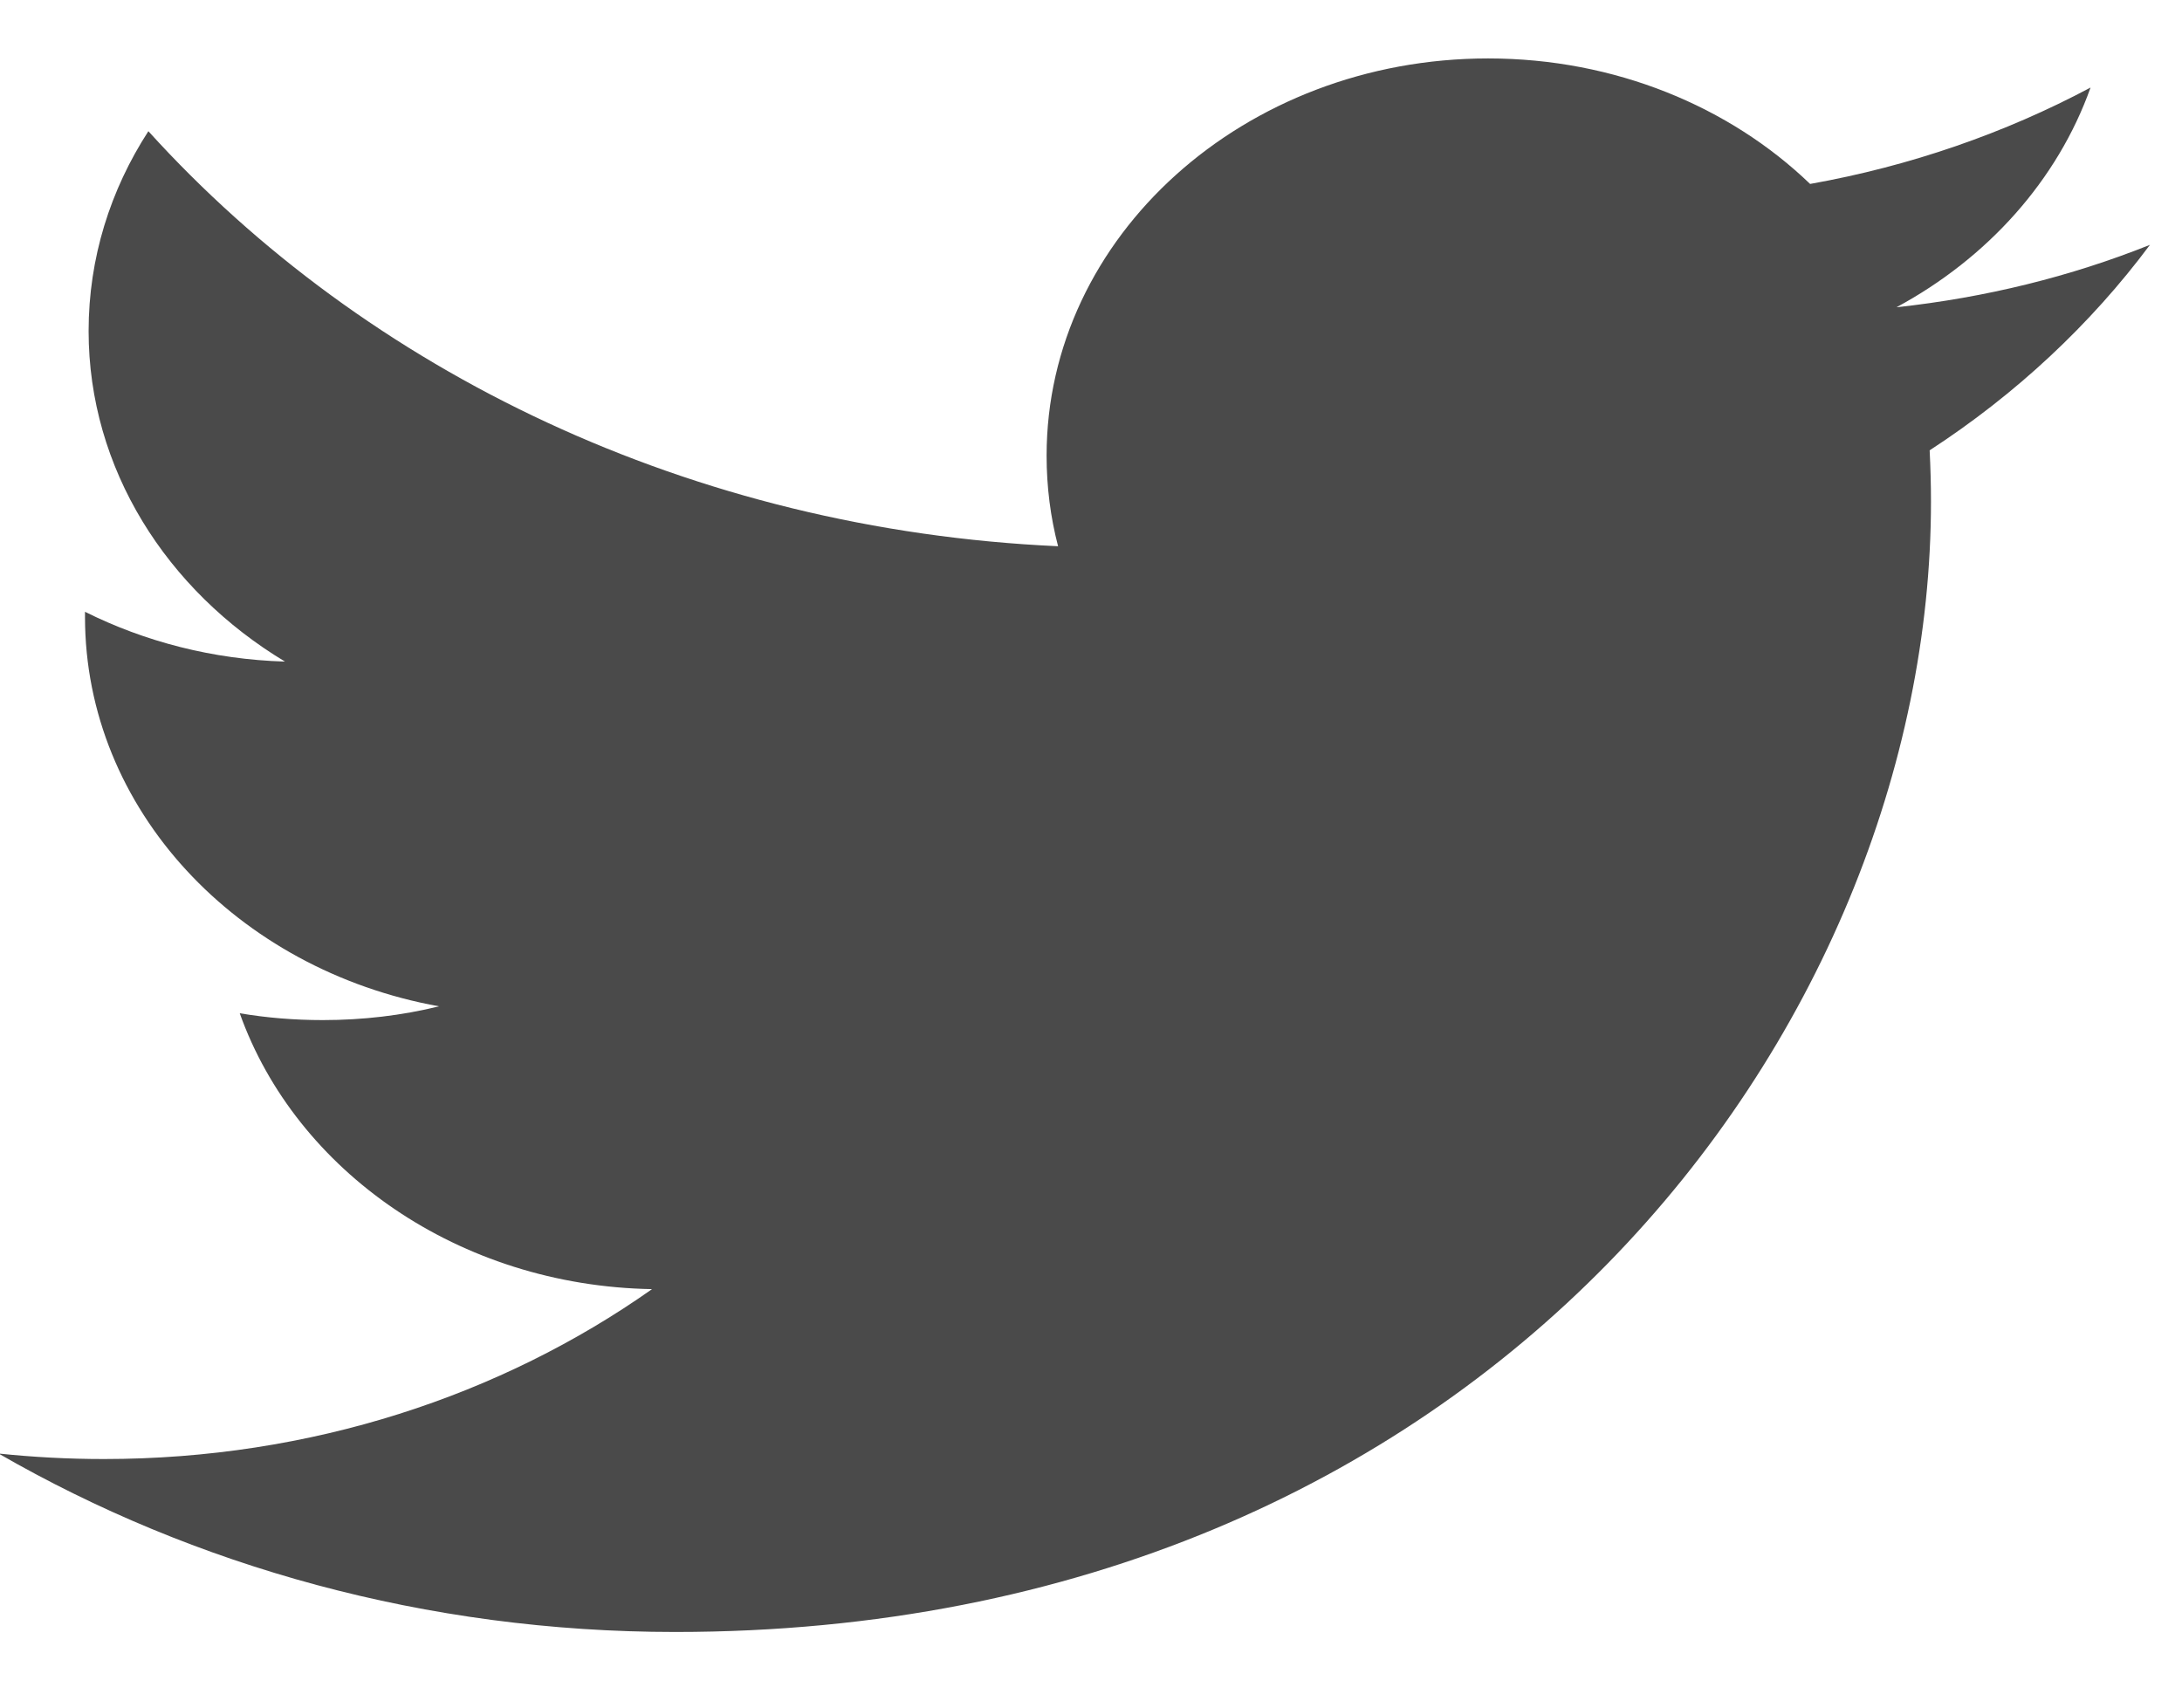 <?xml version="1.0" encoding="UTF-8"?>
<svg width="23px" height="18px" viewBox="0 0 23 18" version="1.1" xmlns="http://www.w3.org/2000/svg" xmlns:xlink="http://www.w3.org/1999/xlink">
    <!-- Generator: Sketch 51.3 (57544) - http://www.bohemiancoding.com/sketch -->
    <title>Twitter</title>
    <desc>Created with Sketch.</desc>
    <defs></defs>
    <g id="Blog/Webinar/Courses" stroke="none" stroke-width="1" fill="none" fill-rule="evenodd">
        <g id="Webinar---Opening-Webinar" transform="translate(-153, -565)" fill="#4A4A4A">
            <g id="Social" transform="translate(151, 565)">
                <g id="Twitter" transform="translate(1, 0)">
                    <path d="M23.662,2.581 C22.827,2.915 21.93,3.137 20.99,3.239 C21.951,2.721 22.688,1.9 23.036,0.923 C22.136,1.402 21.14,1.75 20.08,1.939 C19.233,1.124 18.023,0.616 16.686,0.616 C14.117,0.616 12.032,2.492 12.032,4.803 C12.032,5.132 12.073,5.452 12.153,5.758 C8.287,5.583 4.858,3.916 2.564,1.383 C2.163,2.002 1.934,2.721 1.934,3.489 C1.934,4.94 2.756,6.223 4.004,6.974 C3.241,6.951 2.525,6.763 1.896,6.449 L1.896,6.503 C1.896,8.532 3.499,10.224 5.628,10.608 C5.238,10.704 4.826,10.753 4.403,10.753 C4.103,10.753 3.811,10.729 3.527,10.681 C4.119,12.343 5.837,13.554 7.873,13.589 C6.281,14.711 4.276,15.38 2.095,15.38 C1.719,15.38 1.349,15.36 0.985,15.322 C3.044,16.509 5.49,17.203 8.117,17.203 C16.675,17.203 21.354,10.822 21.354,5.289 C21.354,5.107 21.349,4.928 21.34,4.747 C22.249,4.156 23.038,3.419 23.662,2.581 L23.662,2.581 Z" id="Shape"></path>
                </g>
            </g>
        </g>
    </g>
</svg>
